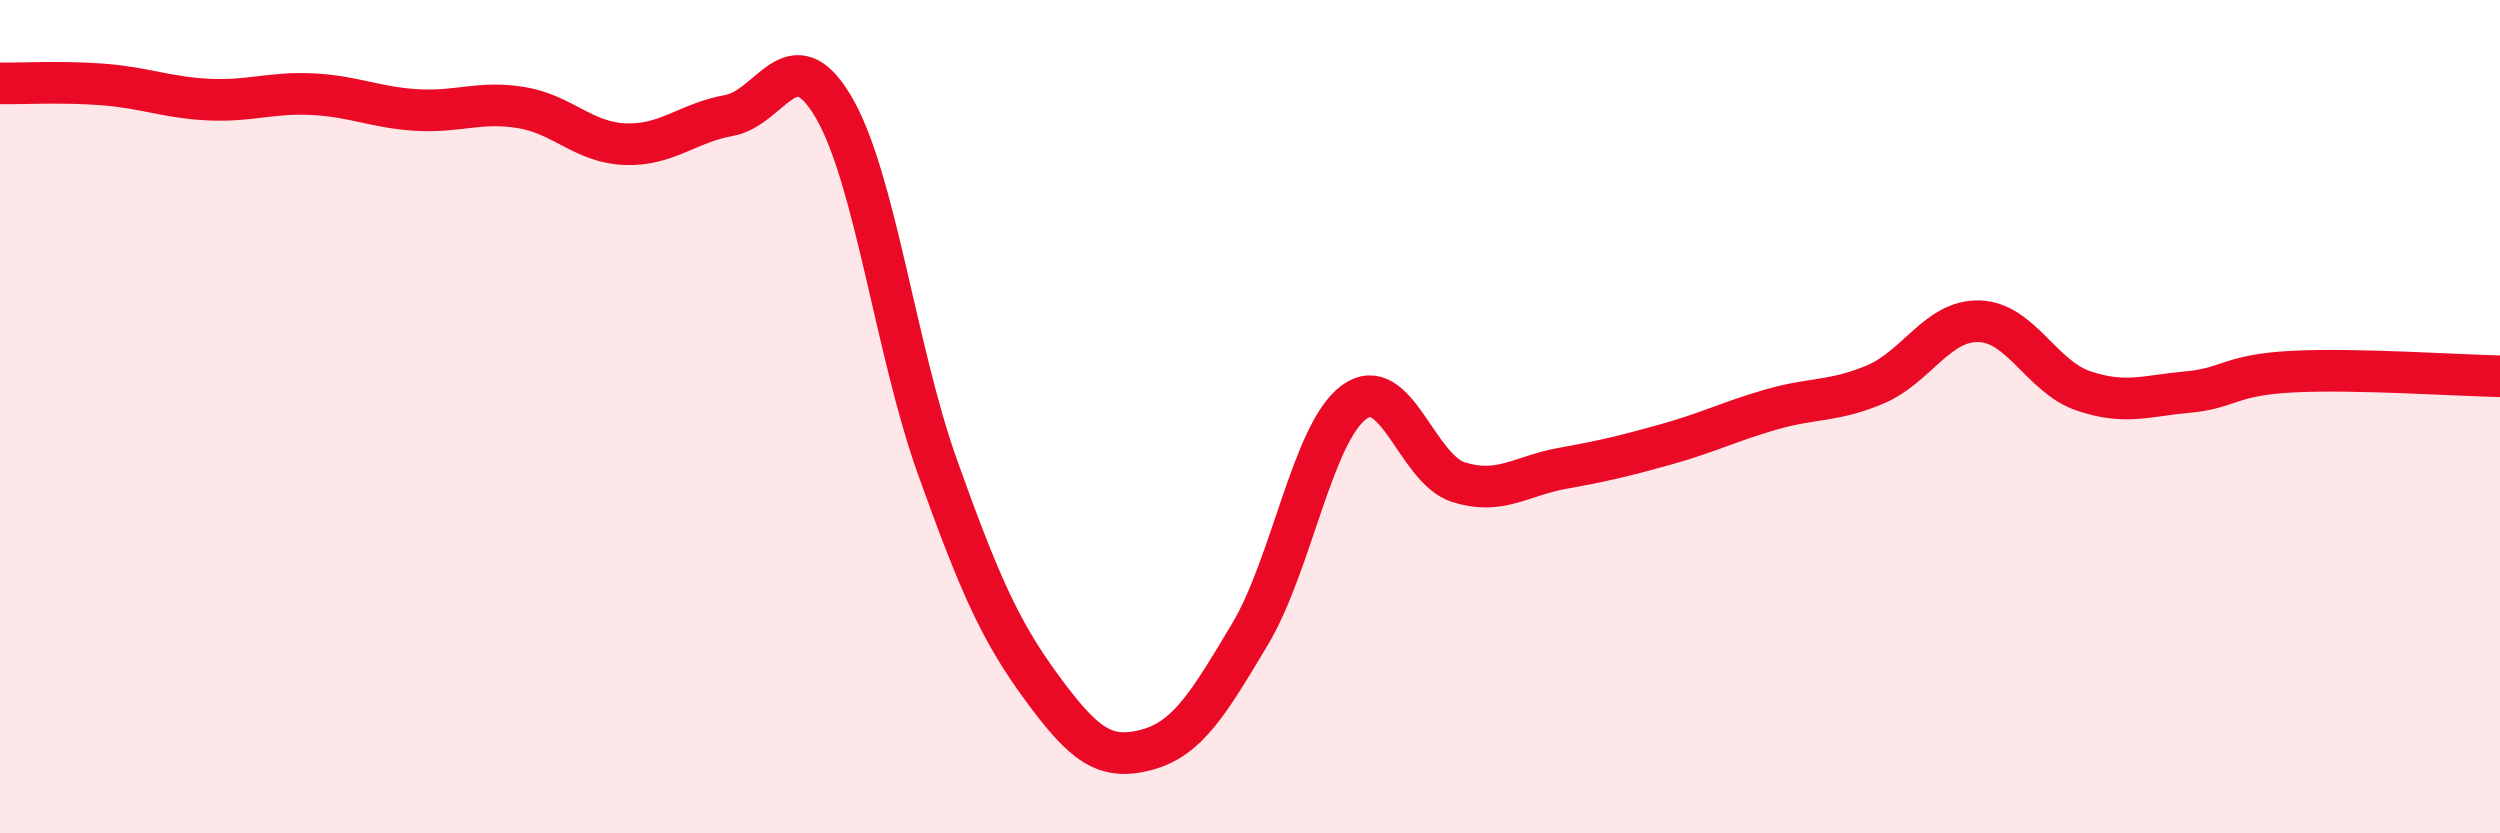 
    <svg width="60" height="20" viewBox="0 0 60 20" xmlns="http://www.w3.org/2000/svg">
      <path
        d="M 0,2 C 0.5,2.01 1.5,1.95 2.5,2.03 C 3.5,2.11 4,2.34 5,2.39 C 6,2.44 6.5,2.21 7.5,2.26 C 8.5,2.31 9,2.58 10,2.64 C 11,2.7 11.5,2.42 12.5,2.58 C 13.5,2.74 14,3.42 15,3.46 C 16,3.5 16.5,2.95 17.5,2.77 C 18.5,2.59 19,0.87 20,2.56 C 21,4.25 21.5,8.42 22.5,11.21 C 23.5,14 24,15.14 25,16.5 C 26,17.86 26.5,18.26 27.5,18 C 28.5,17.74 29,16.89 30,15.22 C 31,13.55 31.5,10.38 32.5,9.65 C 33.5,8.92 34,11.25 35,11.57 C 36,11.89 36.5,11.42 37.5,11.24 C 38.5,11.06 39,10.94 40,10.66 C 41,10.38 41.5,10.12 42.5,9.83 C 43.5,9.54 44,9.65 45,9.23 C 46,8.81 46.5,7.68 47.5,7.71 C 48.5,7.74 49,9.04 50,9.38 C 51,9.72 51.5,9.5 52.5,9.41 C 53.5,9.32 53.5,9 55,8.92 C 56.5,8.84 59,9.01 60,9.03L60 20L0 20Z"
        fill="#EB0A25"
        opacity="0.1"
        stroke-linecap="round"
        stroke-linejoin="round"
      />
      <path
        d="M 0,2 C 0.5,2.01 1.5,1.95 2.5,2.03 C 3.5,2.11 4,2.34 5,2.39 C 6,2.44 6.5,2.21 7.5,2.26 C 8.5,2.31 9,2.58 10,2.64 C 11,2.7 11.5,2.42 12.5,2.58 C 13.5,2.74 14,3.42 15,3.46 C 16,3.5 16.5,2.95 17.5,2.77 C 18.5,2.59 19,0.87 20,2.56 C 21,4.25 21.5,8.42 22.5,11.21 C 23.5,14 24,15.14 25,16.5 C 26,17.86 26.5,18.26 27.5,18 C 28.5,17.74 29,16.89 30,15.22 C 31,13.55 31.5,10.38 32.5,9.65 C 33.5,8.92 34,11.25 35,11.57 C 36,11.89 36.5,11.42 37.5,11.24 C 38.5,11.06 39,10.94 40,10.66 C 41,10.38 41.5,10.12 42.5,9.83 C 43.5,9.54 44,9.65 45,9.23 C 46,8.81 46.5,7.68 47.5,7.71 C 48.5,7.74 49,9.04 50,9.38 C 51,9.72 51.5,9.5 52.5,9.41 C 53.5,9.32 53.5,9 55,8.92 C 56.5,8.84 59,9.01 60,9.03"
        stroke="#EB0A25"
        stroke-width="1"
        fill="none"
        stroke-linecap="round"
        stroke-linejoin="round"
      />
    </svg>
  